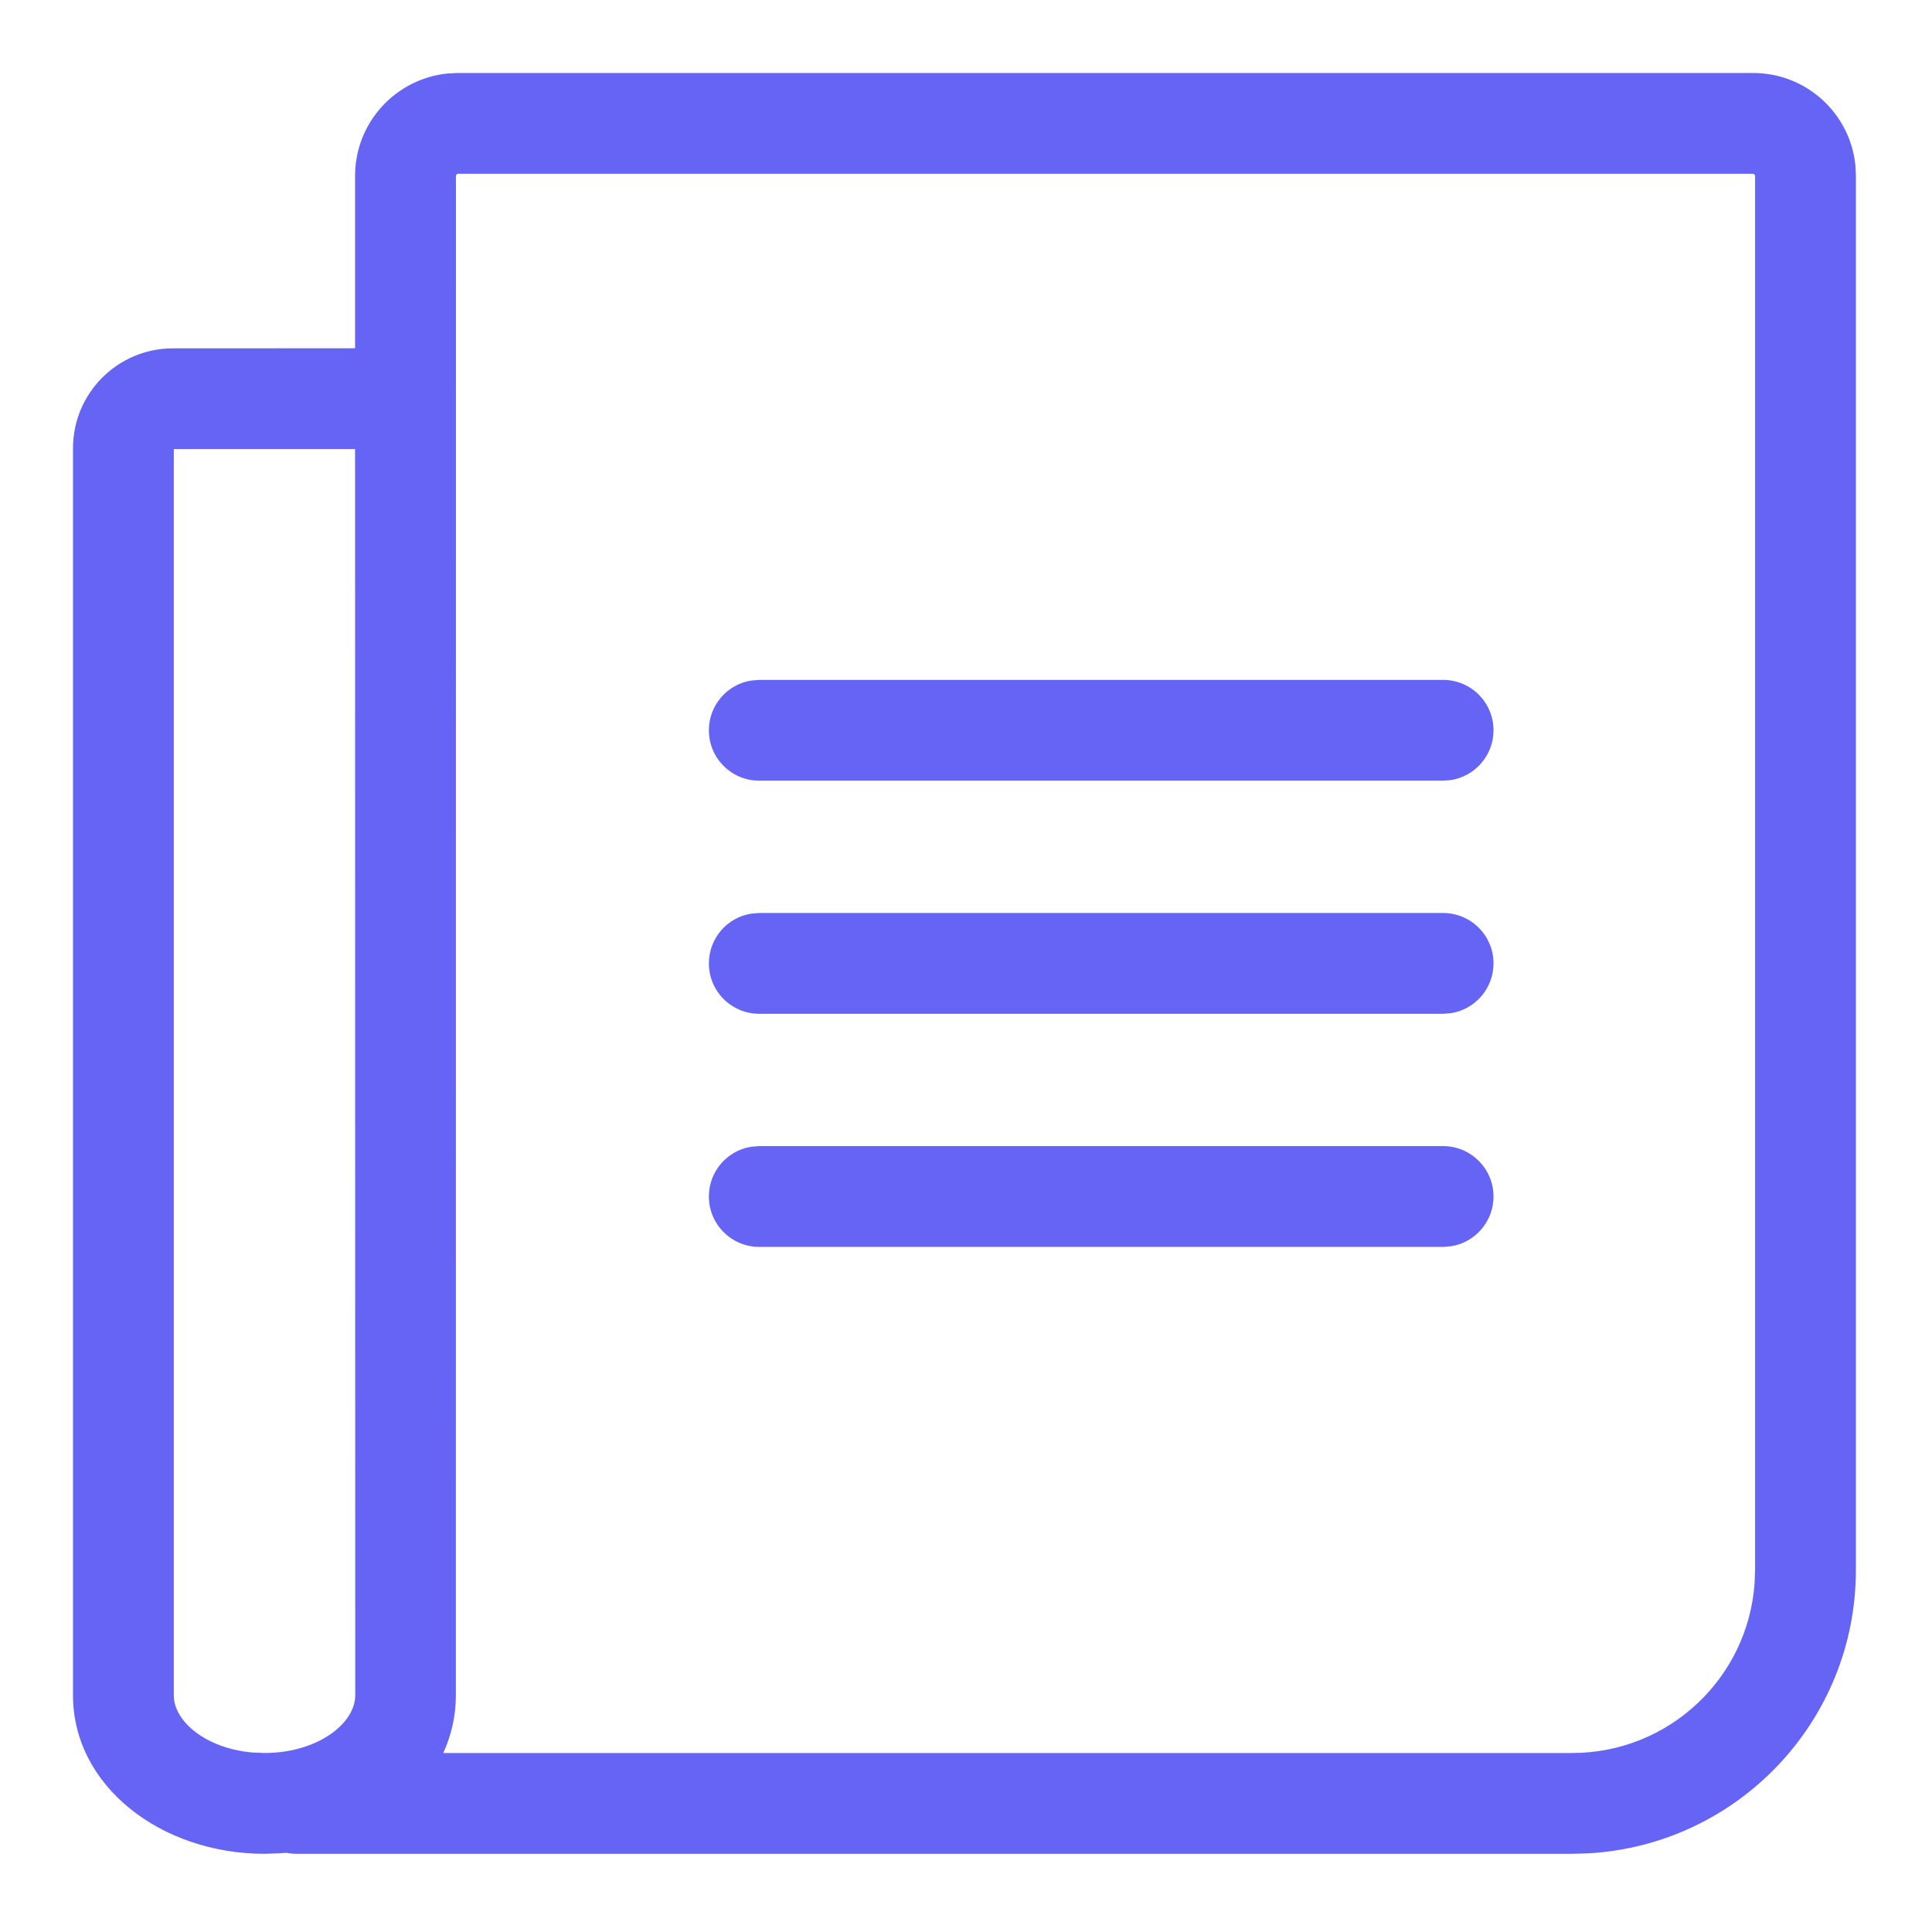 <?xml version="1.0" encoding="UTF-8"?> <svg xmlns="http://www.w3.org/2000/svg" width="23" height="23" viewBox="0 0 23 23"><g fill="none" fill-rule="evenodd"><g><g><path fill="#6664F5" fill-rule="nonzero" d="M20.002 0c.634 0 1.154.481 1.217 1.098l.006.125v16.599c0 1.803-1.413 3.277-3.193 3.373l-.185.005H2.661c-.04 0-.08-.004-.118-.012l-.104.007-.16.005C1.05 21.2 0 20.395 0 19.313V4.468c0-.658.533-1.19 1.19-1.19l2.168-.001V1.223C3.359.59 3.84.07 4.457.006L4.581 0h15.42zM3.358 4.477H1.2v14.836c0 .313.386.634.938.681L2.28 20c.626 0 1.08-.348 1.08-.687L3.358 4.477zm1.2 14.836c0 .245-.053.476-.15.687h13.44c1.15 0 2.092-.892 2.171-2.022l.006-.156V1.223l-.007-.016-.016-.007H4.582l-.016.007-.007.016zm11.753-6.538c.331 0 .6.269.6.6 0 .298-.218.546-.503.592l-.097.008H8.17c-.332 0-.6-.269-.6-.6 0-.298.217-.546.502-.592l.097-.008h8.14zm0-2.775c.331 0 .6.268.6.6 0 .298-.218.546-.503.592l-.097.008H8.17c-.332 0-.6-.269-.6-.6 0-.298.217-.546.502-.592L8.17 10h8.14zm0-2.775c.331 0 .6.268.6.6 0 .298-.218.545-.503.592l-.097.008H8.17c-.332 0-.6-.269-.6-.6 0-.298.217-.546.502-.592l.097-.008h8.14z" transform="translate(-239, -151) translate(239.869, 151.869)"></path></g></g></g></svg> 